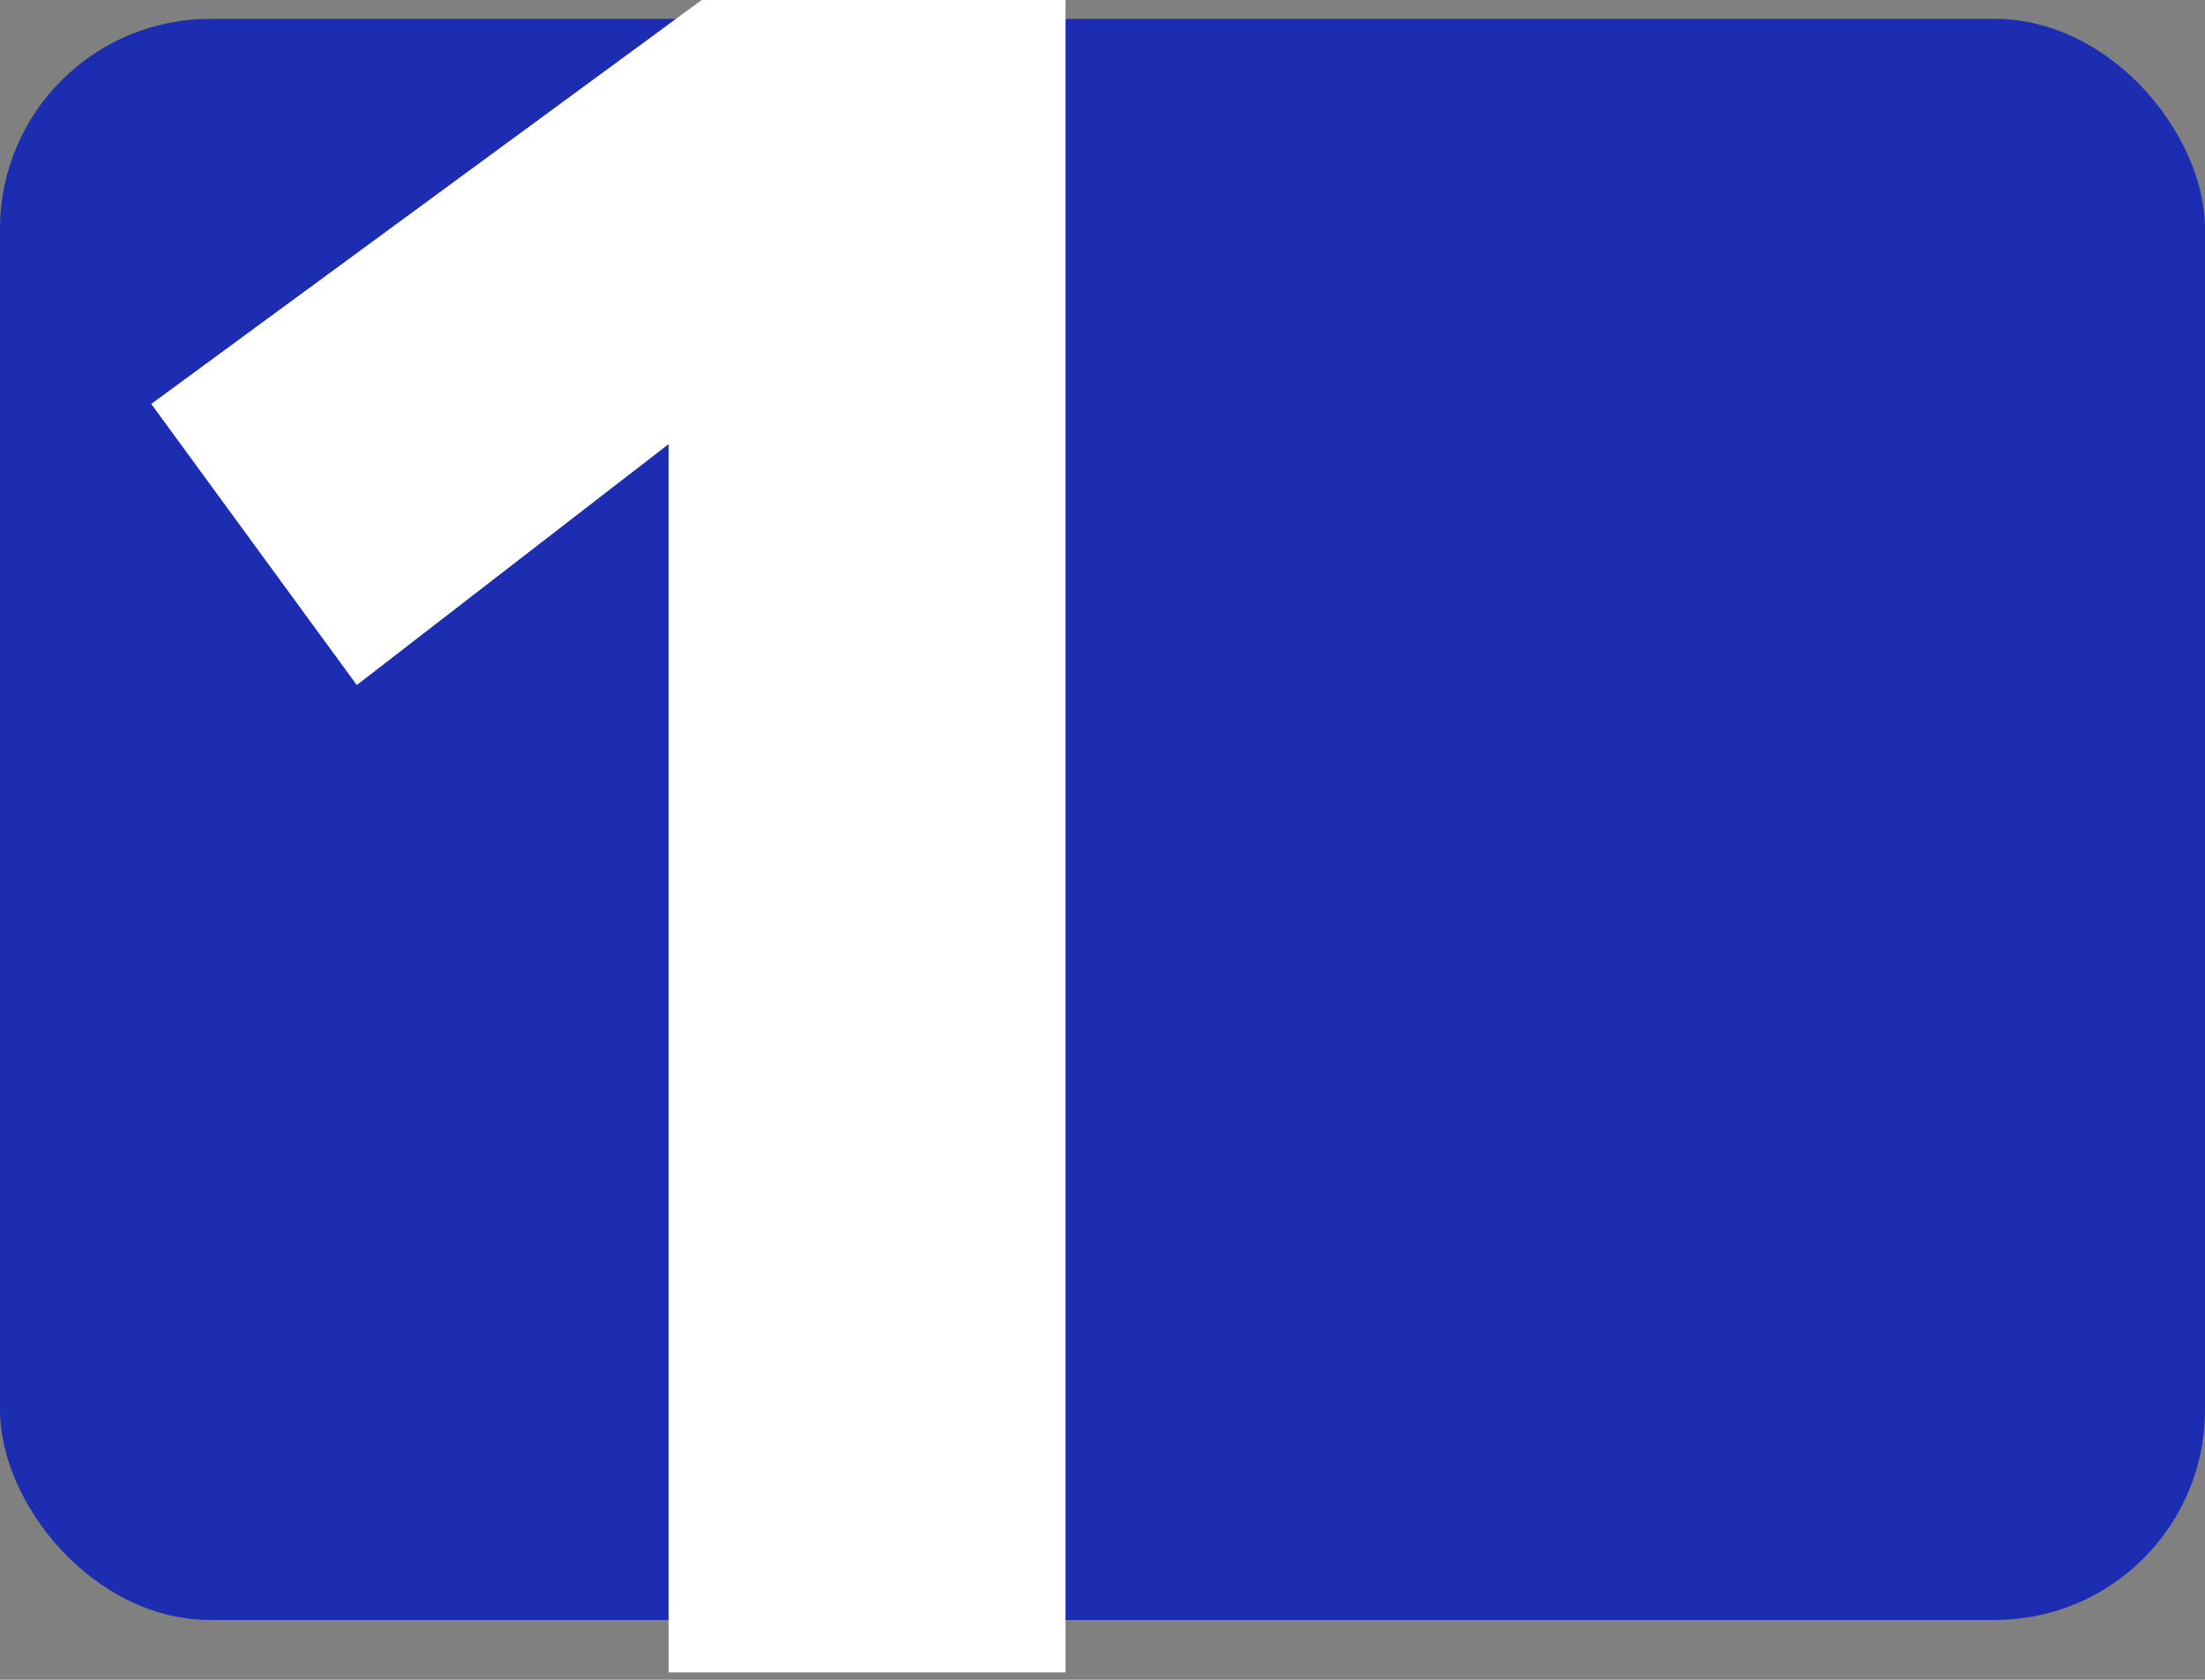 <svg xmlns="http://www.w3.org/2000/svg" width="84" height="64" viewBox="0 0 84 64" fill="none" class="number-icon">
    <rect x="0" y="0" width="84" height="64" fill="#808080" stroke="none"/>
    <rect y="0.72" width="84" height="61" rx="8" fill="#1C2DB2"/>
    <path d="M40.592 63.72H25.472V16.92L13.592 26.1L5.762 15.39L26.732 0H40.592V63.72Z" fill="white"/>
</svg>